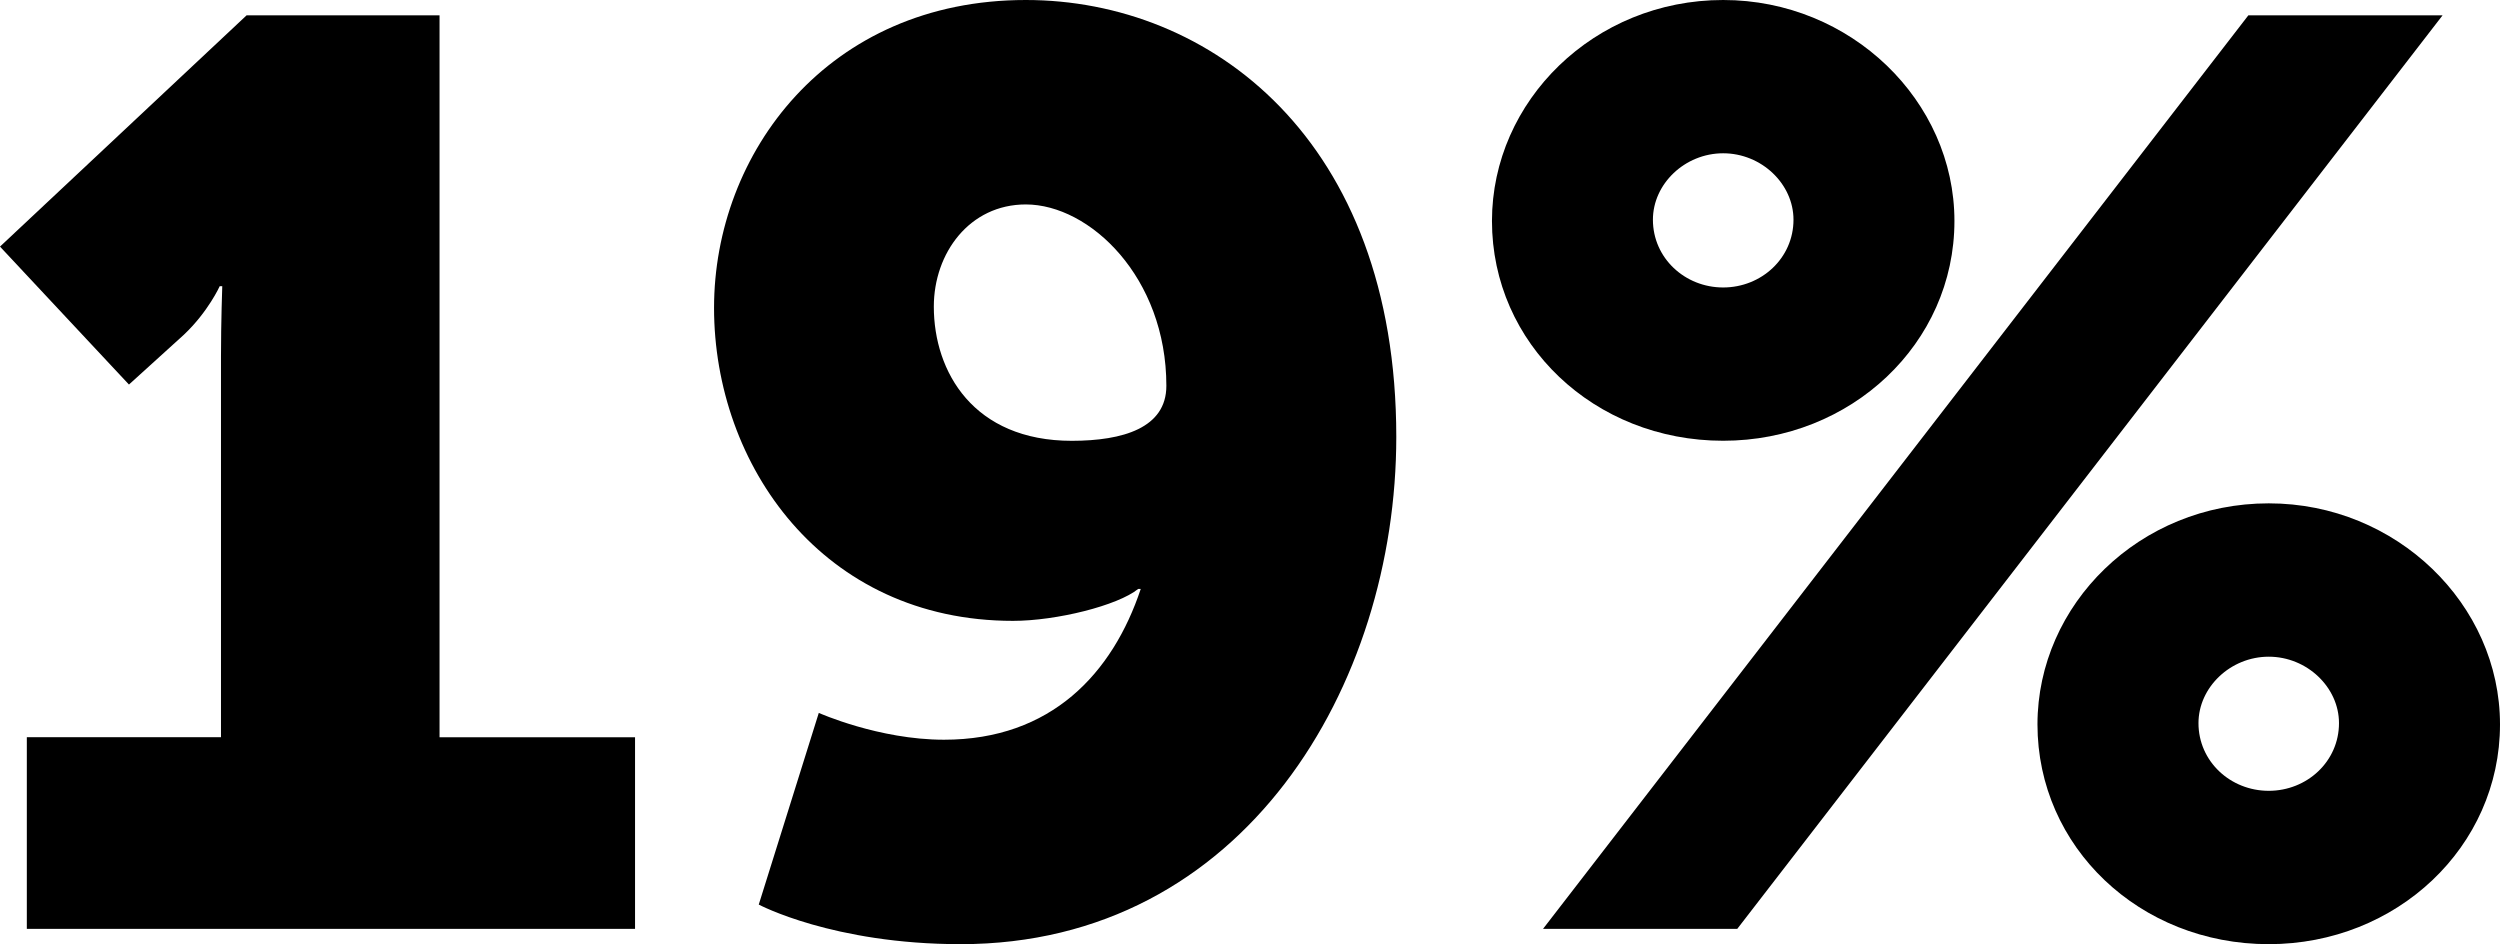 <!-- Generator: Adobe Illustrator 25.2.1, SVG Export Plug-In  -->
<svg version="1.1" xmlns="http://www.w3.org/2000/svg" xmlns:xlink="http://www.w3.org/1999/xlink" x="0px" y="0px"
	 width="39.143px" height="14.783px" viewBox="0 0 39.143 14.783"
	 style="overflow:visible;enable-background:new 0 0 39.143 14.783;" xml:space="preserve">
<defs>
</defs>
<g>
	<path d="M0.42,11.542H3.46V5.581c0-0.54,0.02-1.1,0.02-1.1h-0.04c0,0-0.18,0.4-0.561,0.76l-0.86,0.78L0,3.861L3.861,0.24h3.021
		v11.303h3.061v3H0.42V11.542z"/>
	<path d="M11.88,14.163l0.94-3.001c0,0,0.94,0.42,1.96,0.42c1.681,0,2.641-1.041,3.081-2.361h-0.04c-0.32,0.26-1.28,0.5-1.96,0.5
		c-2.98,0-4.681-2.441-4.681-4.901C11.18,2.4,12.96,0,16.061,0c2.881,0,5.801,2.18,5.801,6.841c0,3.881-2.38,7.942-6.821,7.942
		C13.041,14.783,11.88,14.163,11.88,14.163z M18.262,6.041c0-1.7-1.2-2.84-2.201-2.84c-0.88,0-1.44,0.76-1.44,1.6
		c0,1.021,0.62,2.101,2.161,2.101C17.582,6.901,18.262,6.701,18.262,6.041z"/>
	<path d="M23.36,3.46C23.36,1.58,24.96,0,26.98,0c2,0,3.621,1.58,3.621,3.46c0,1.92-1.621,3.441-3.621,3.441
		C24.96,6.901,23.36,5.381,23.36,3.46z M35.203,0.24h3.041L27.201,14.543H24.16L35.203,0.24z M28.081,3.44
		c0-0.56-0.5-1.04-1.101-1.04s-1.1,0.48-1.1,1.04c0,0.6,0.5,1.061,1.1,1.061S28.081,4.041,28.081,3.44z M35.522,7.881
		c2,0,3.621,1.581,3.621,3.461c0,1.92-1.62,3.441-3.621,3.441c-2.021,0-3.621-1.521-3.621-3.441
		C31.902,9.462,33.502,7.881,35.522,7.881z M35.522,12.382c0.6,0,1.1-0.46,1.1-1.06c0-0.56-0.5-1.04-1.1-1.04s-1.1,0.48-1.1,1.04
		C34.422,11.922,34.922,12.382,35.522,12.382z"/>
</g>
</svg>